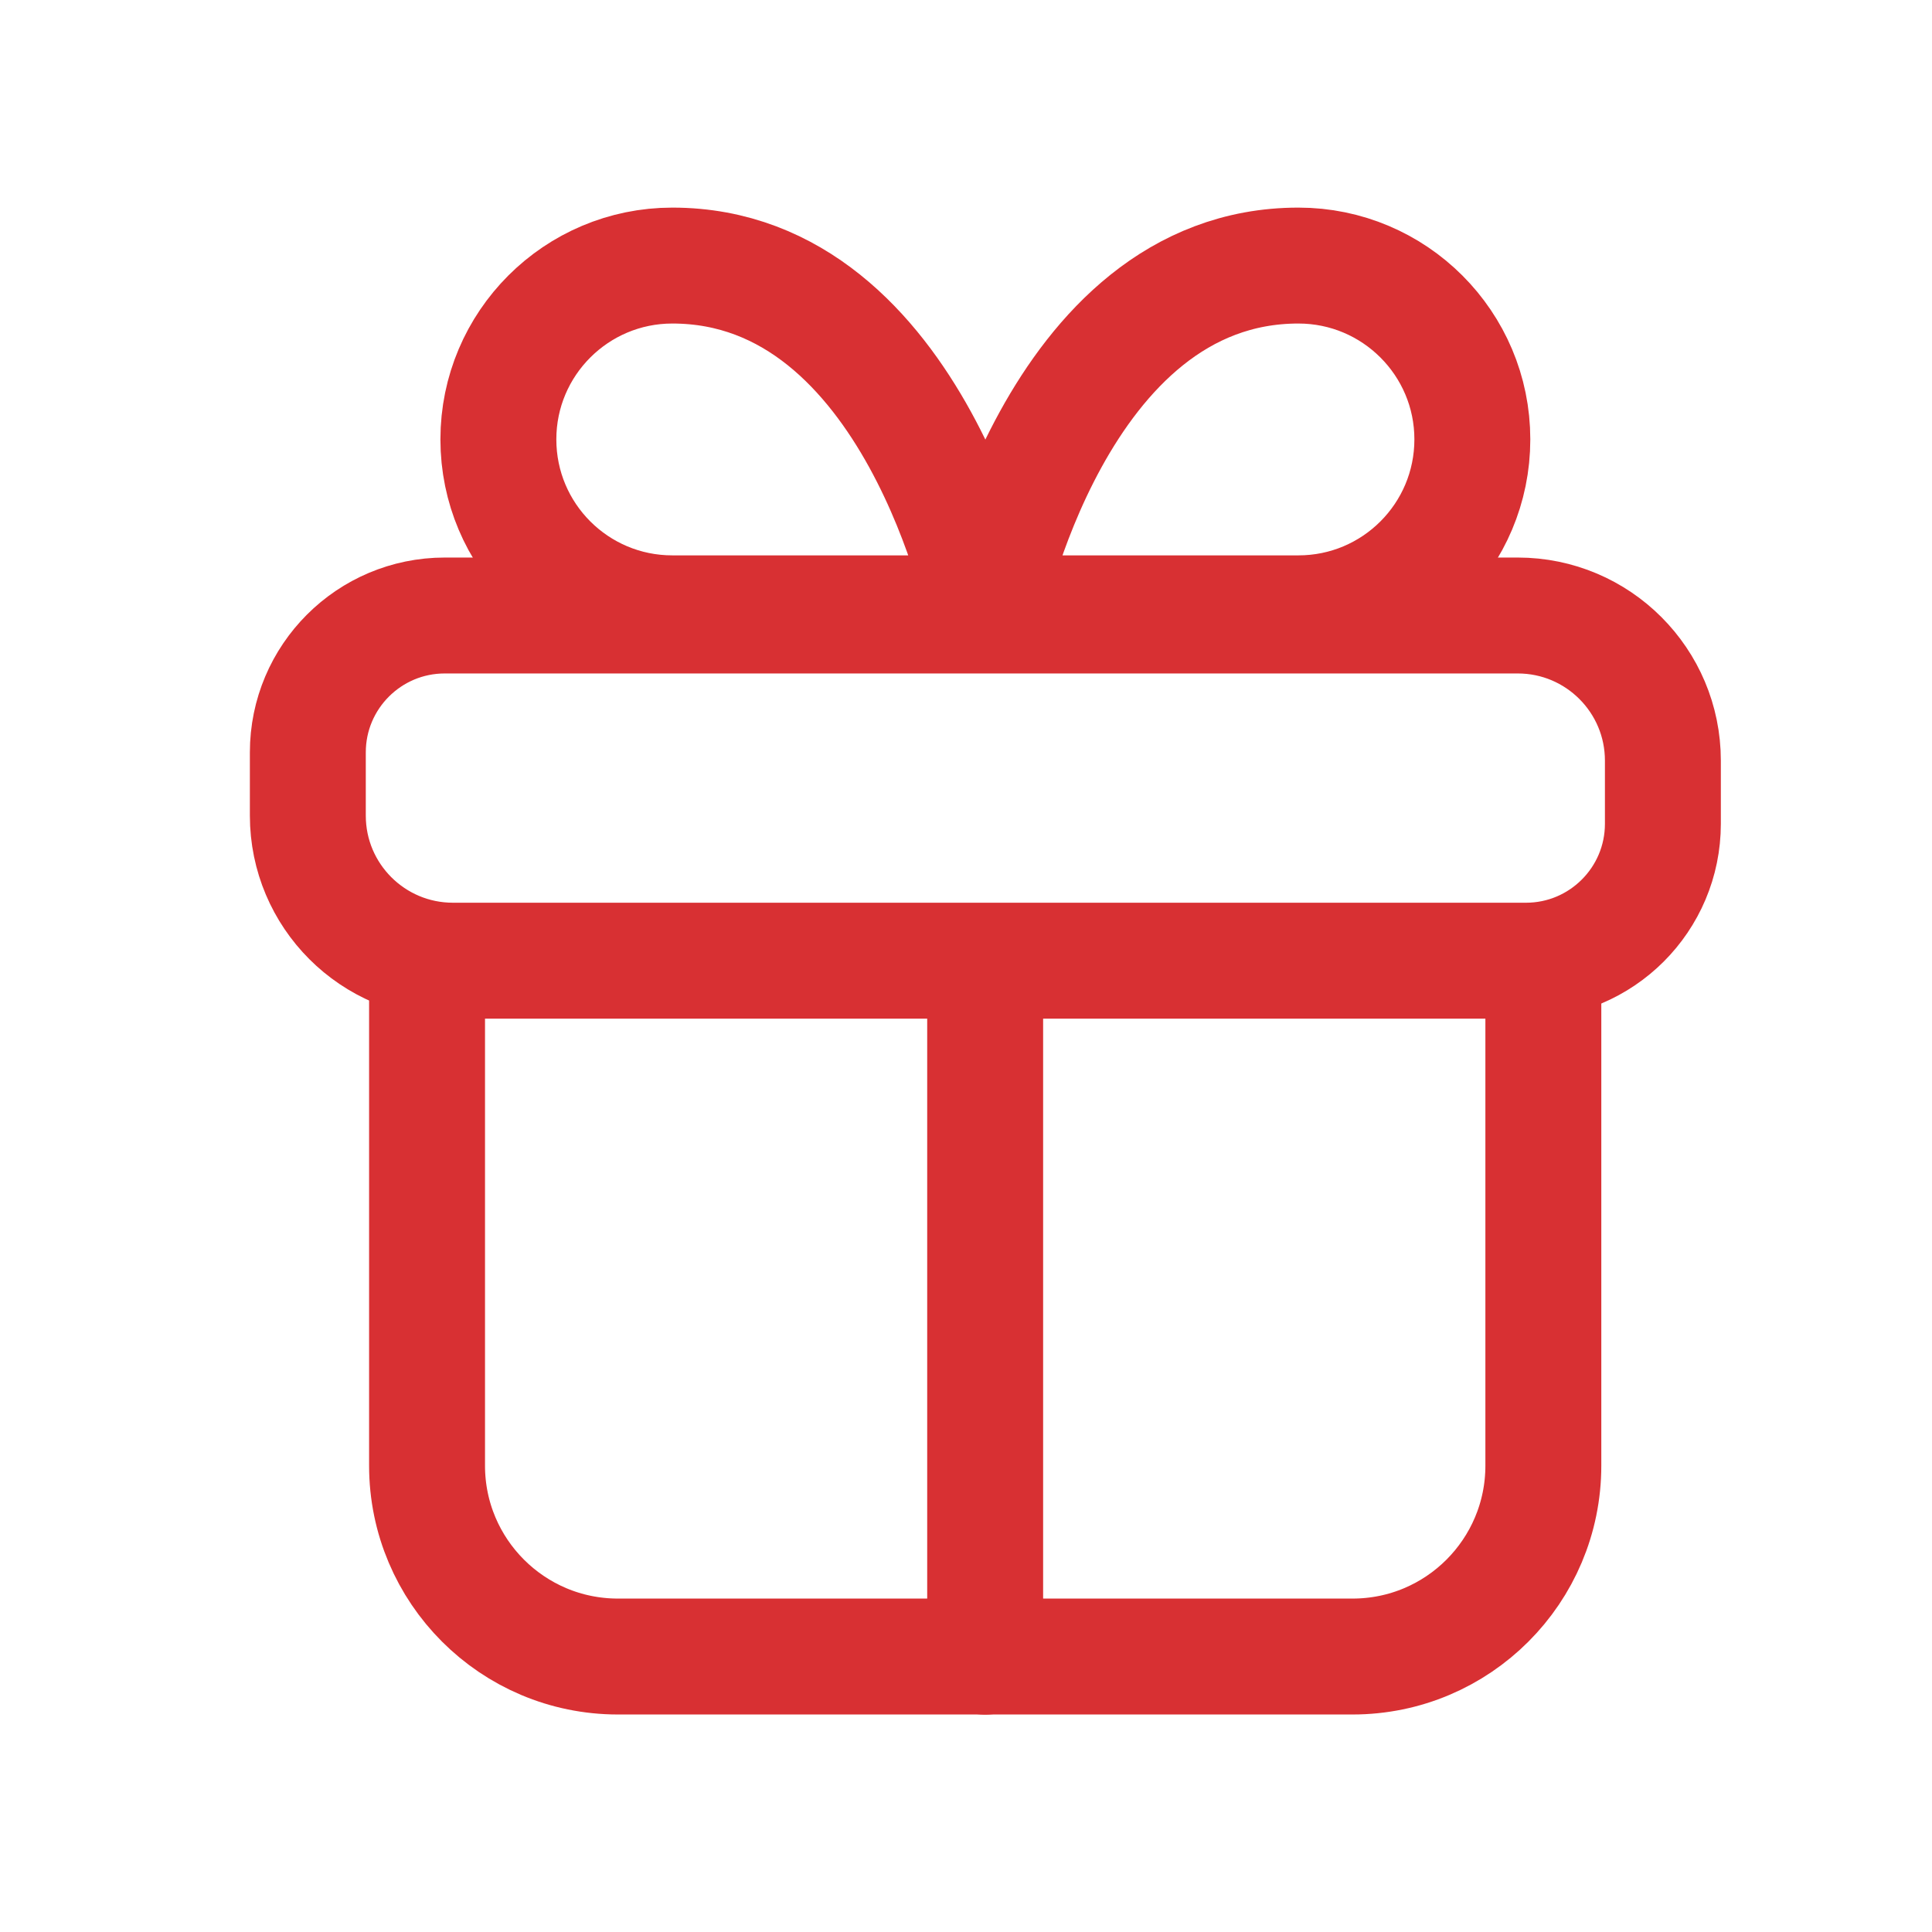 <?xml version="1.0" encoding="UTF-8"?> <svg xmlns="http://www.w3.org/2000/svg" width="24" height="24" viewBox="0 0 24 24" fill="none"><path fill-rule="evenodd" clip-rule="evenodd" d="M12.239 7.619H8.352C7.158 7.619 6.191 6.652 6.191 5.458C6.191 4.267 7.158 3.299 8.352 3.299C11.375 3.299 12.239 7.619 12.239 7.619Z" stroke="#D83033" stroke-width="1.44" stroke-linecap="round" stroke-linejoin="round"></path><path fill-rule="evenodd" clip-rule="evenodd" d="M12.242 7.619H16.129C17.323 7.619 18.29 6.652 18.29 5.458C18.29 4.267 17.323 3.299 16.129 3.299C13.106 3.299 12.242 7.619 12.242 7.619Z" stroke="#D83033" stroke-width="1.44" stroke-linecap="round" stroke-linejoin="round"></path><path d="M5.525 7.646H18.854C19.85 7.646 20.657 8.454 20.657 9.449V10.233C20.657 11.172 19.895 11.934 18.956 11.934H5.627C4.631 11.934 3.824 11.127 3.824 10.132V9.346C3.824 8.408 4.585 7.646 5.525 7.646Z" stroke="#D83033" stroke-width="1.44" stroke-linecap="round" stroke-linejoin="round"></path><path d="M19.172 11.959V18.207C19.172 19.516 18.111 20.578 16.802 20.578H7.676C6.367 20.578 5.305 19.516 5.305 18.207V11.959" stroke="#D83033" stroke-width="1.44" stroke-linecap="round" stroke-linejoin="round"></path><path d="M12.238 20.58V12.033" stroke="#D83033" stroke-width="1.44" stroke-linecap="round" stroke-linejoin="round"></path></svg> 